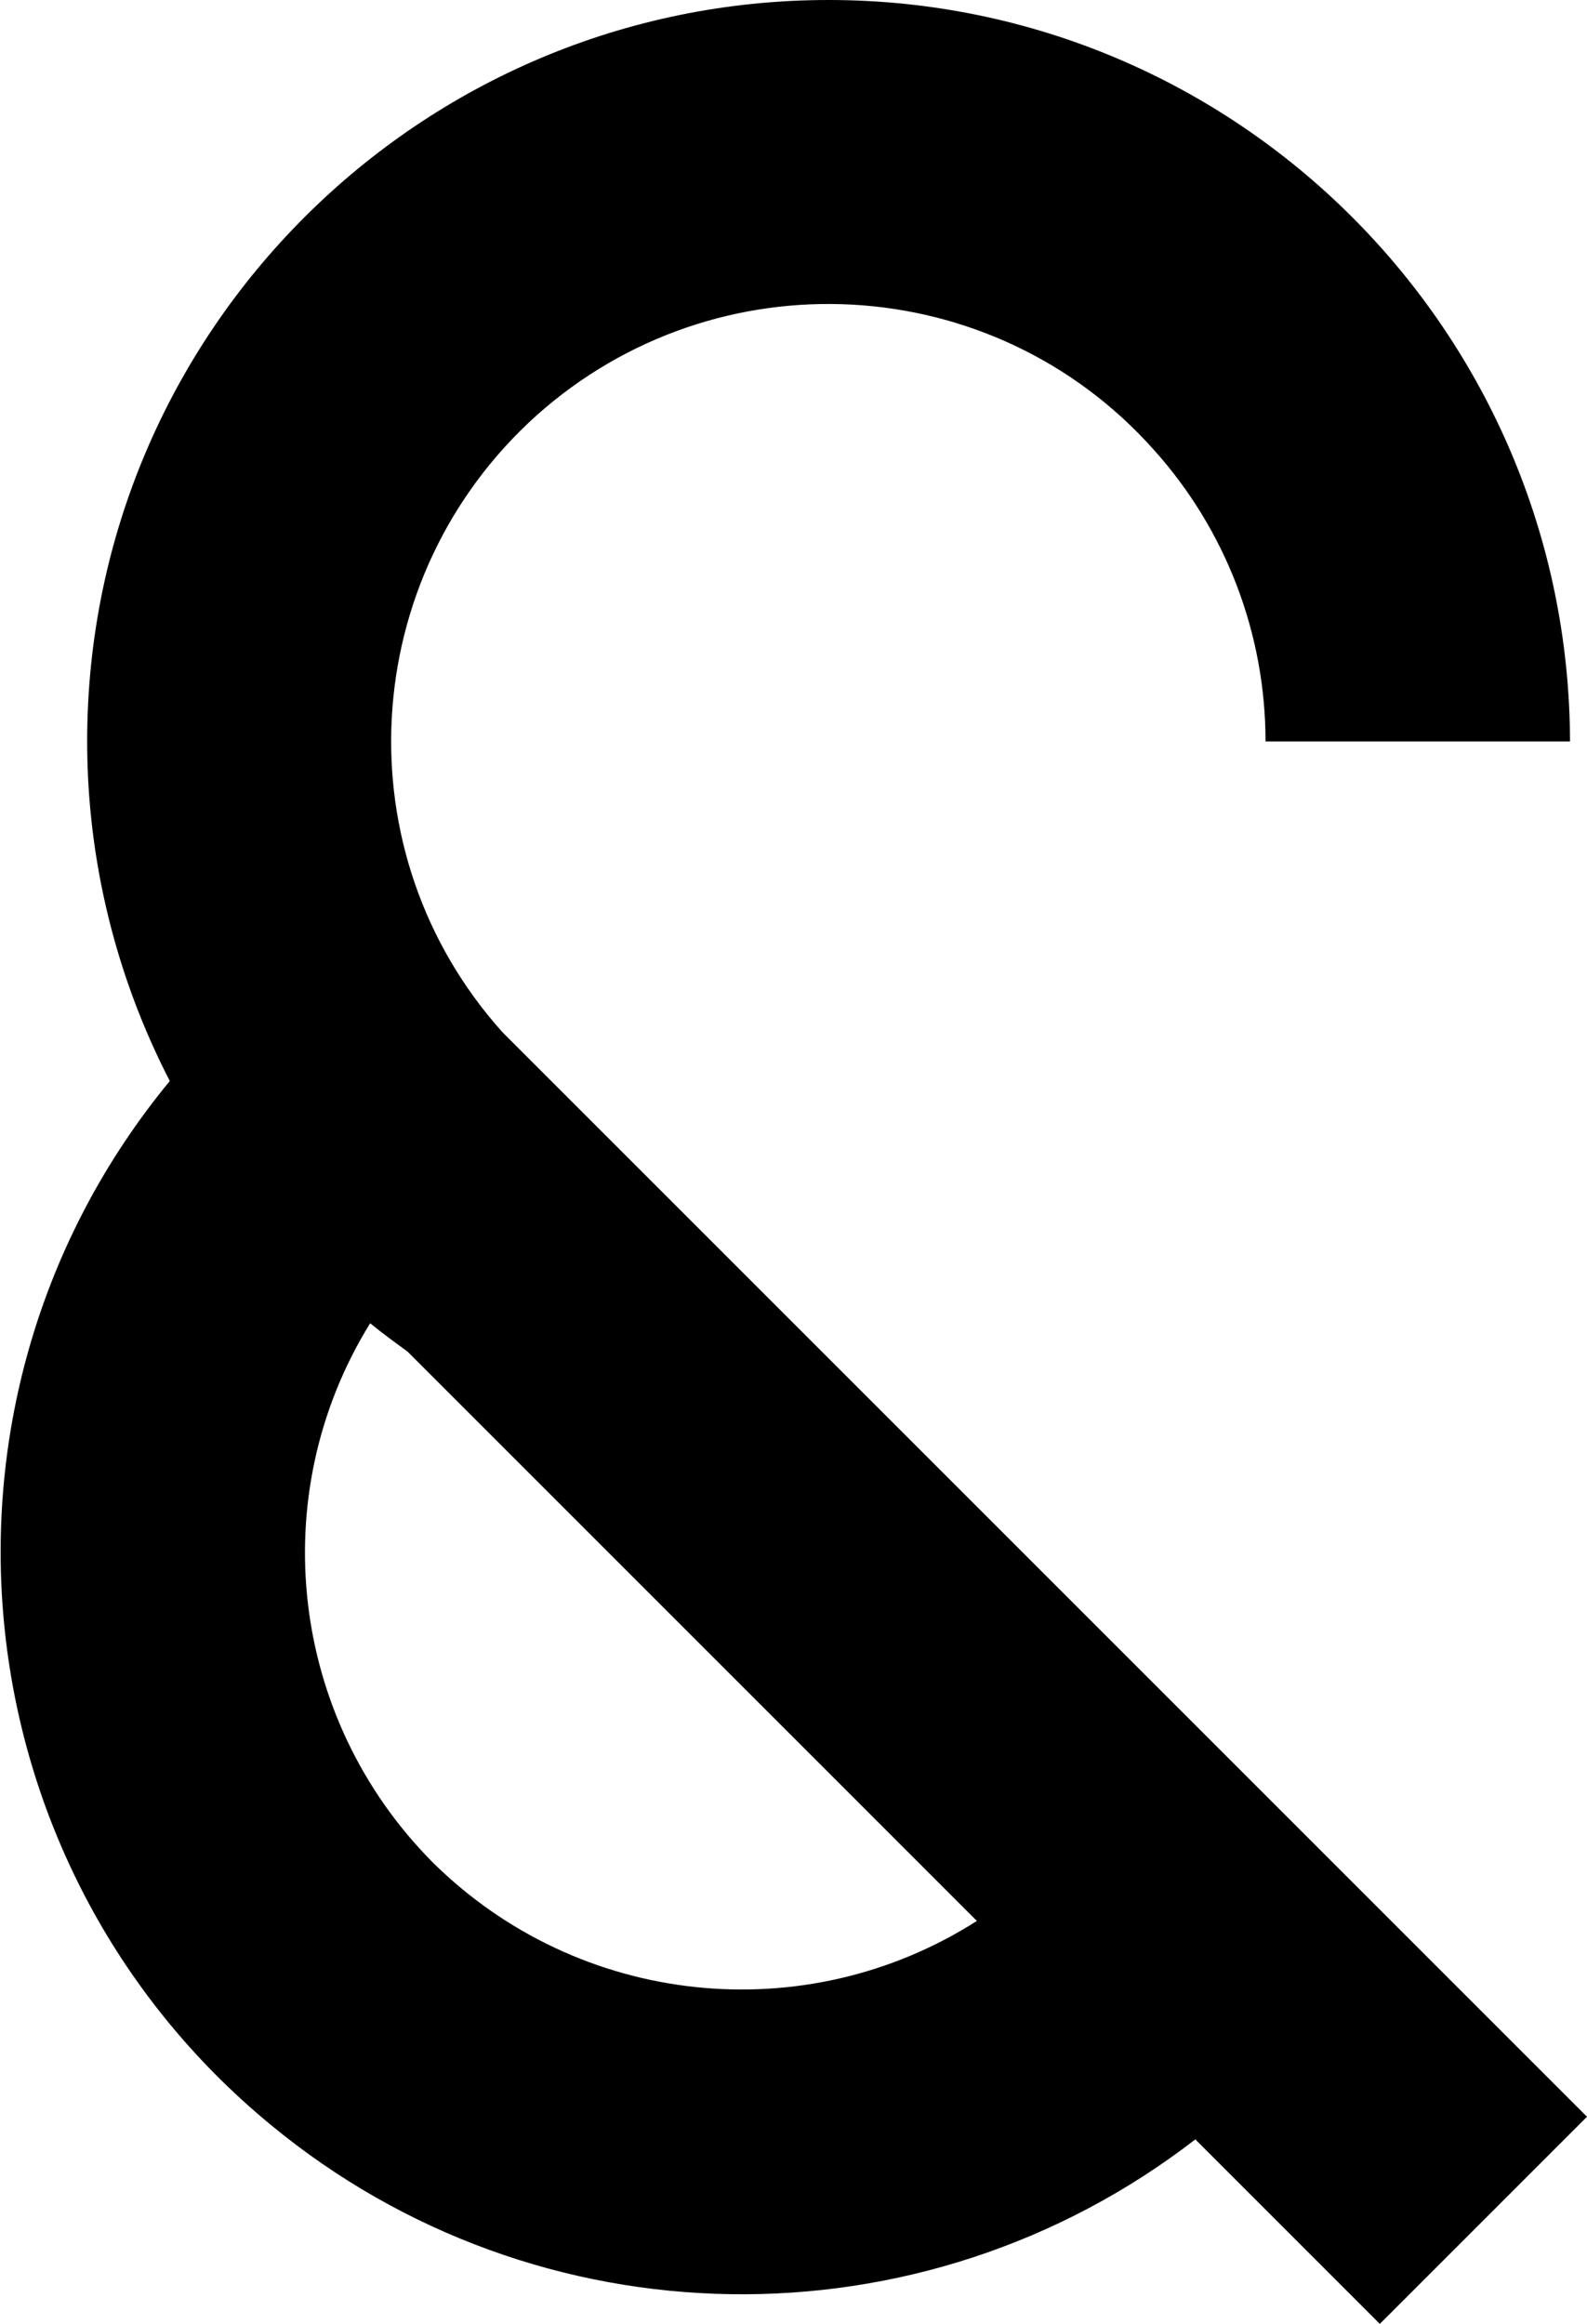 <svg xmlns="http://www.w3.org/2000/svg" viewBox="0 0 14.02 20.53" style="enable-background:new 0 0 14.02 20.53;" >
<path d="M14.02,18.7l-1.77-1.77l0,0l-2.03-2.03l0,0l-1.89-1.89l-3.6-3.6L4.54,9.22l-0.1-0.1
	C3.02,7.54,3.15,5.1,4.74,3.67c1.59-1.42,4.03-1.29,5.45,0.3c0.64,0.71,0.99,1.63,0.99,2.58h2.69C13.86,2.93,10.93,0,7.32,0
	S0.77,2.93,0.77,6.55c0,1.04,0.25,2.07,0.73,3l0,0c-2.3,2.79-1.9,6.92,0.89,9.22c2.36,1.95,5.75,2,8.17,0.13l1.63,1.63L14.02,18.7z
	 M3.82,16.45c-1.26-1.27-1.49-3.24-0.55-4.76c0.11,0.09,0.22,0.17,0.33,0.25l5.03,5.03C7.11,17.94,5.11,17.73,3.82,16.45"/>
</svg>
